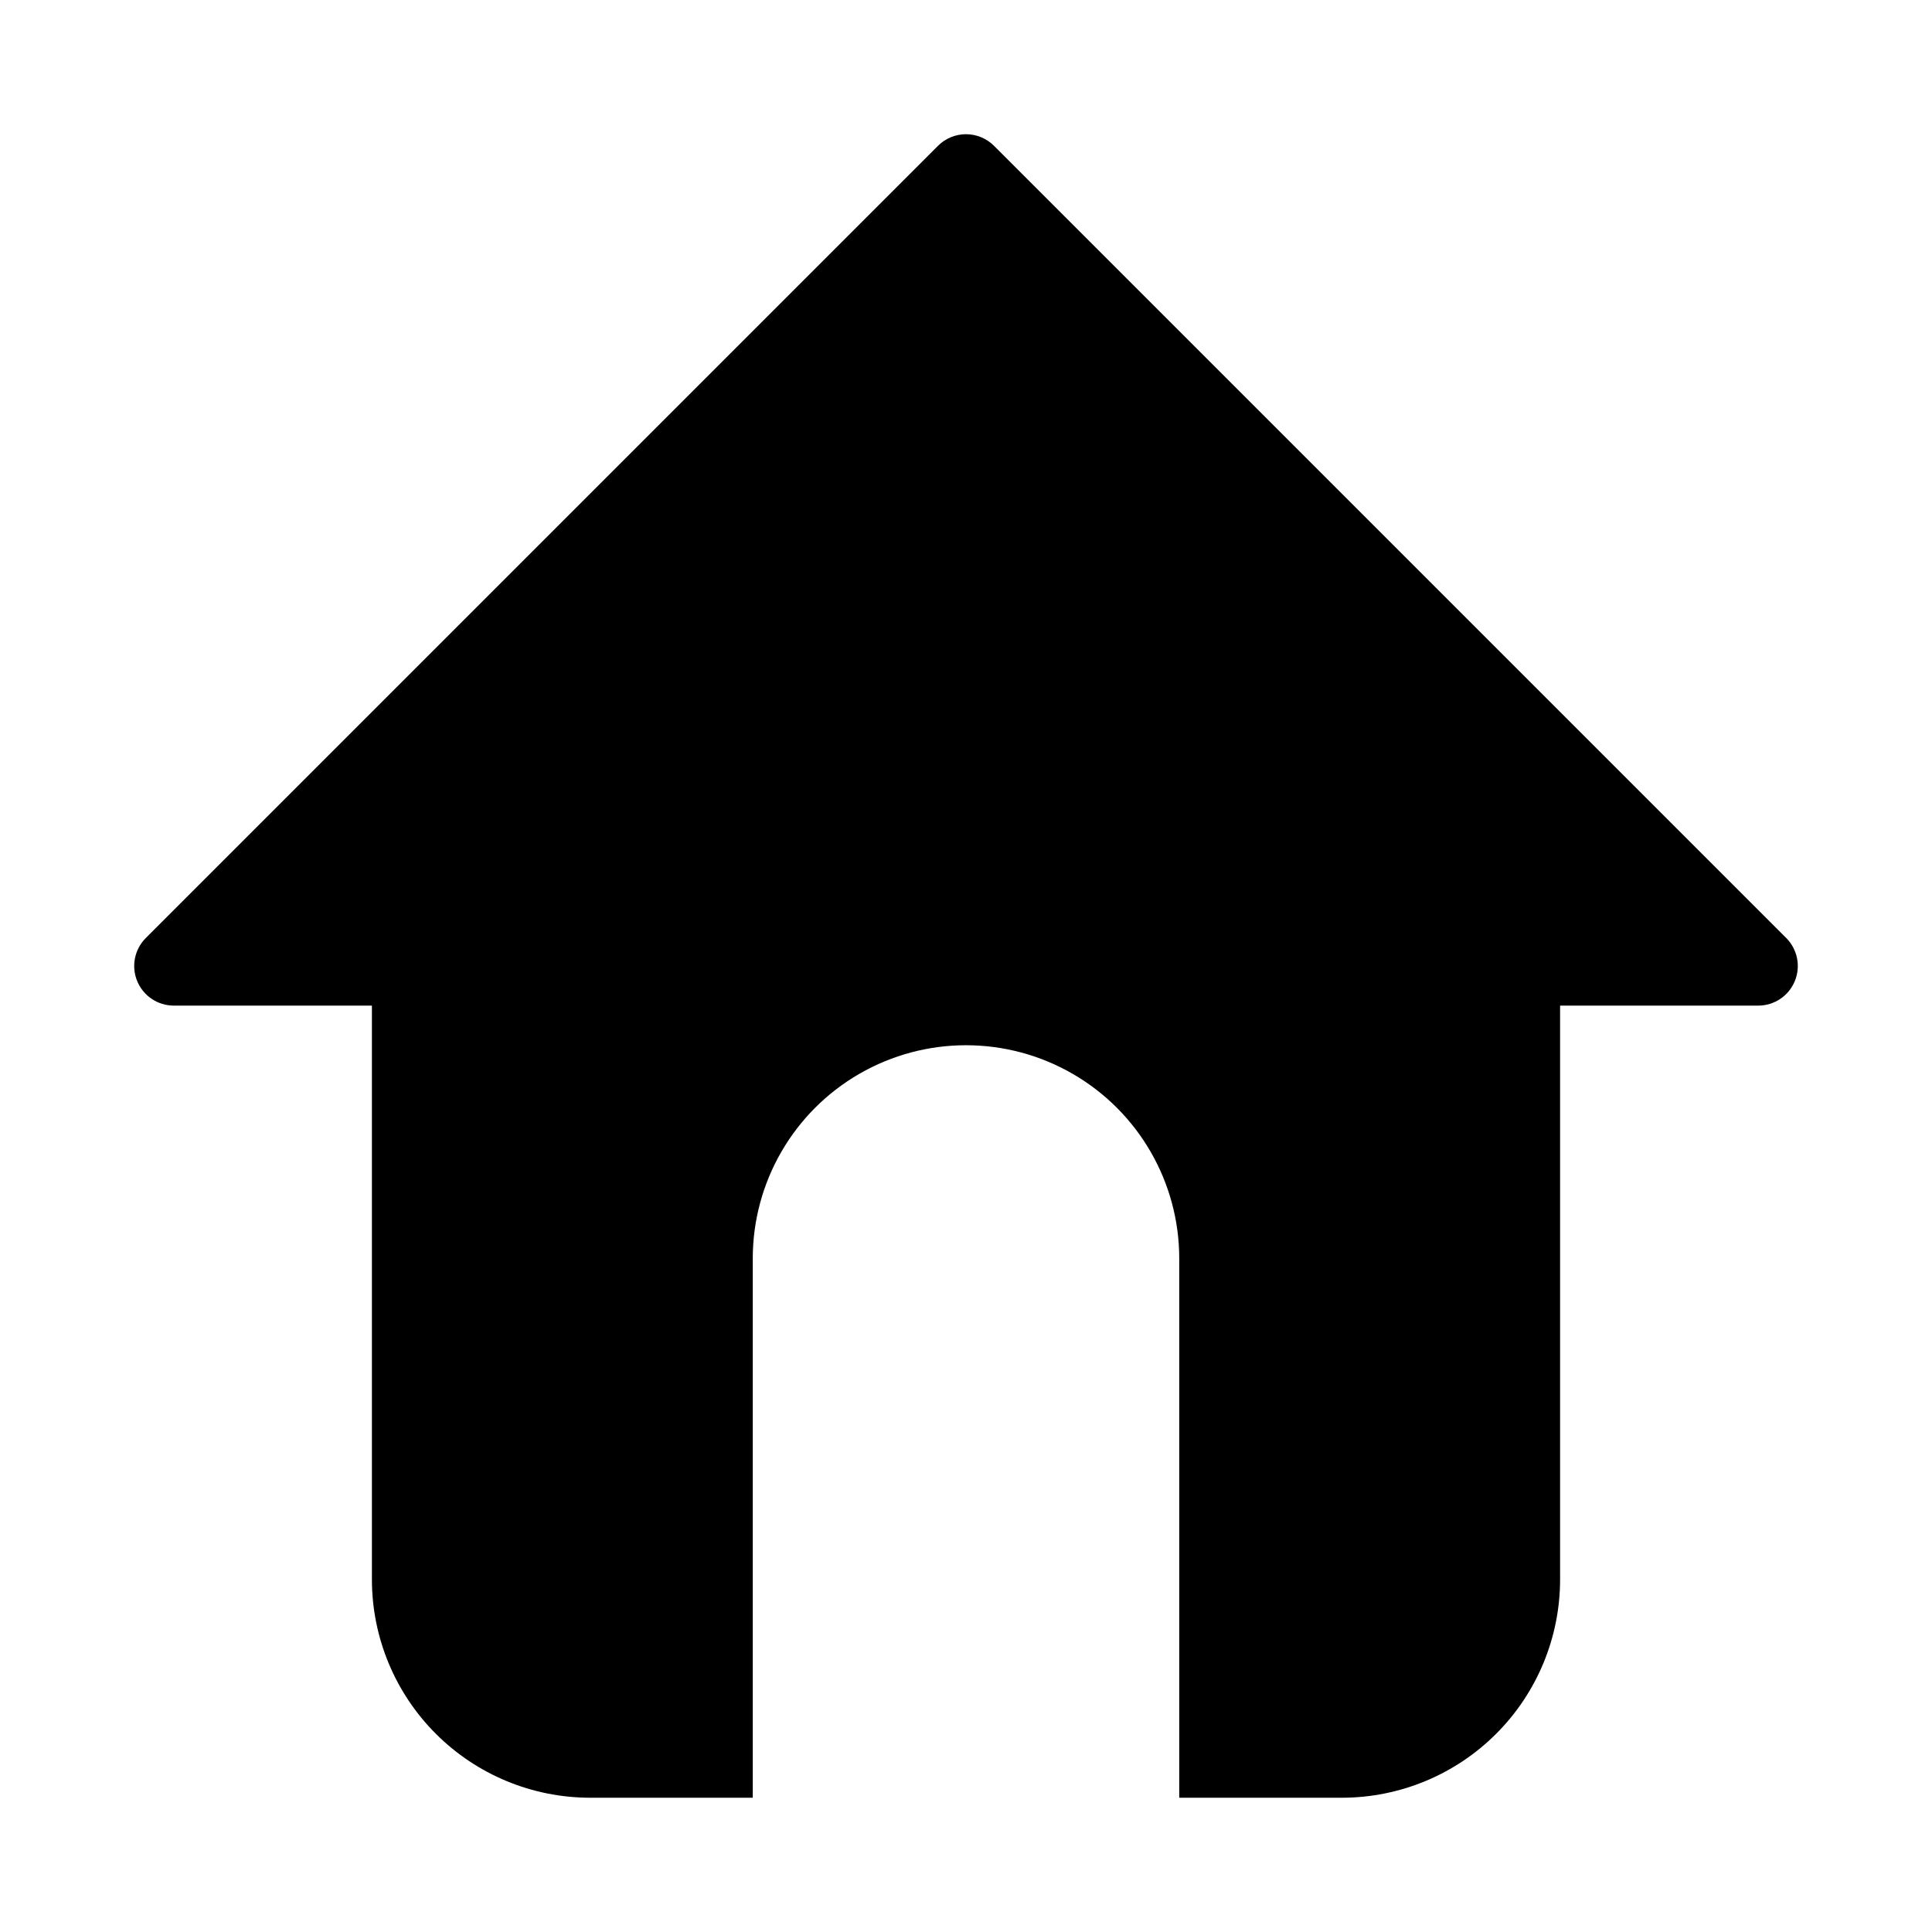 <?xml version="1.0" encoding="UTF-8"?>
<!-- Uploaded to: SVG Repo, www.svgrepo.com, Generator: SVG Repo Mixer Tools -->
<svg fill="#000000" width="800px" height="800px" version="1.1" viewBox="144 144 512 512" xmlns="http://www.w3.org/2000/svg">
 <path d="m617.35 392.57-209.92-209.92v0.004c-1.969-1.977-4.644-3.086-7.43-3.086-2.789 0-5.465 1.109-7.434 3.086l-209.92 209.92 0.004-0.004c-3.012 3.004-3.914 7.523-2.285 11.453 1.629 3.926 5.465 6.484 9.715 6.477h52.48v152.13c0.016 15.32 6.109 30.012 16.945 40.844 10.832 10.836 25.523 16.93 40.844 16.945h43.141v-142.91c0-20.188 10.77-38.844 28.254-48.938 17.484-10.094 39.027-10.094 56.512 0s28.254 28.75 28.254 48.938v142.91h43.141c15.32-0.016 30.012-6.109 40.844-16.945 10.836-10.832 16.93-25.523 16.945-40.844v-152.13h52.48c4.254 0.008 8.09-2.551 9.715-6.477 1.629-3.93 0.727-8.449-2.281-11.453z"/>
</svg>